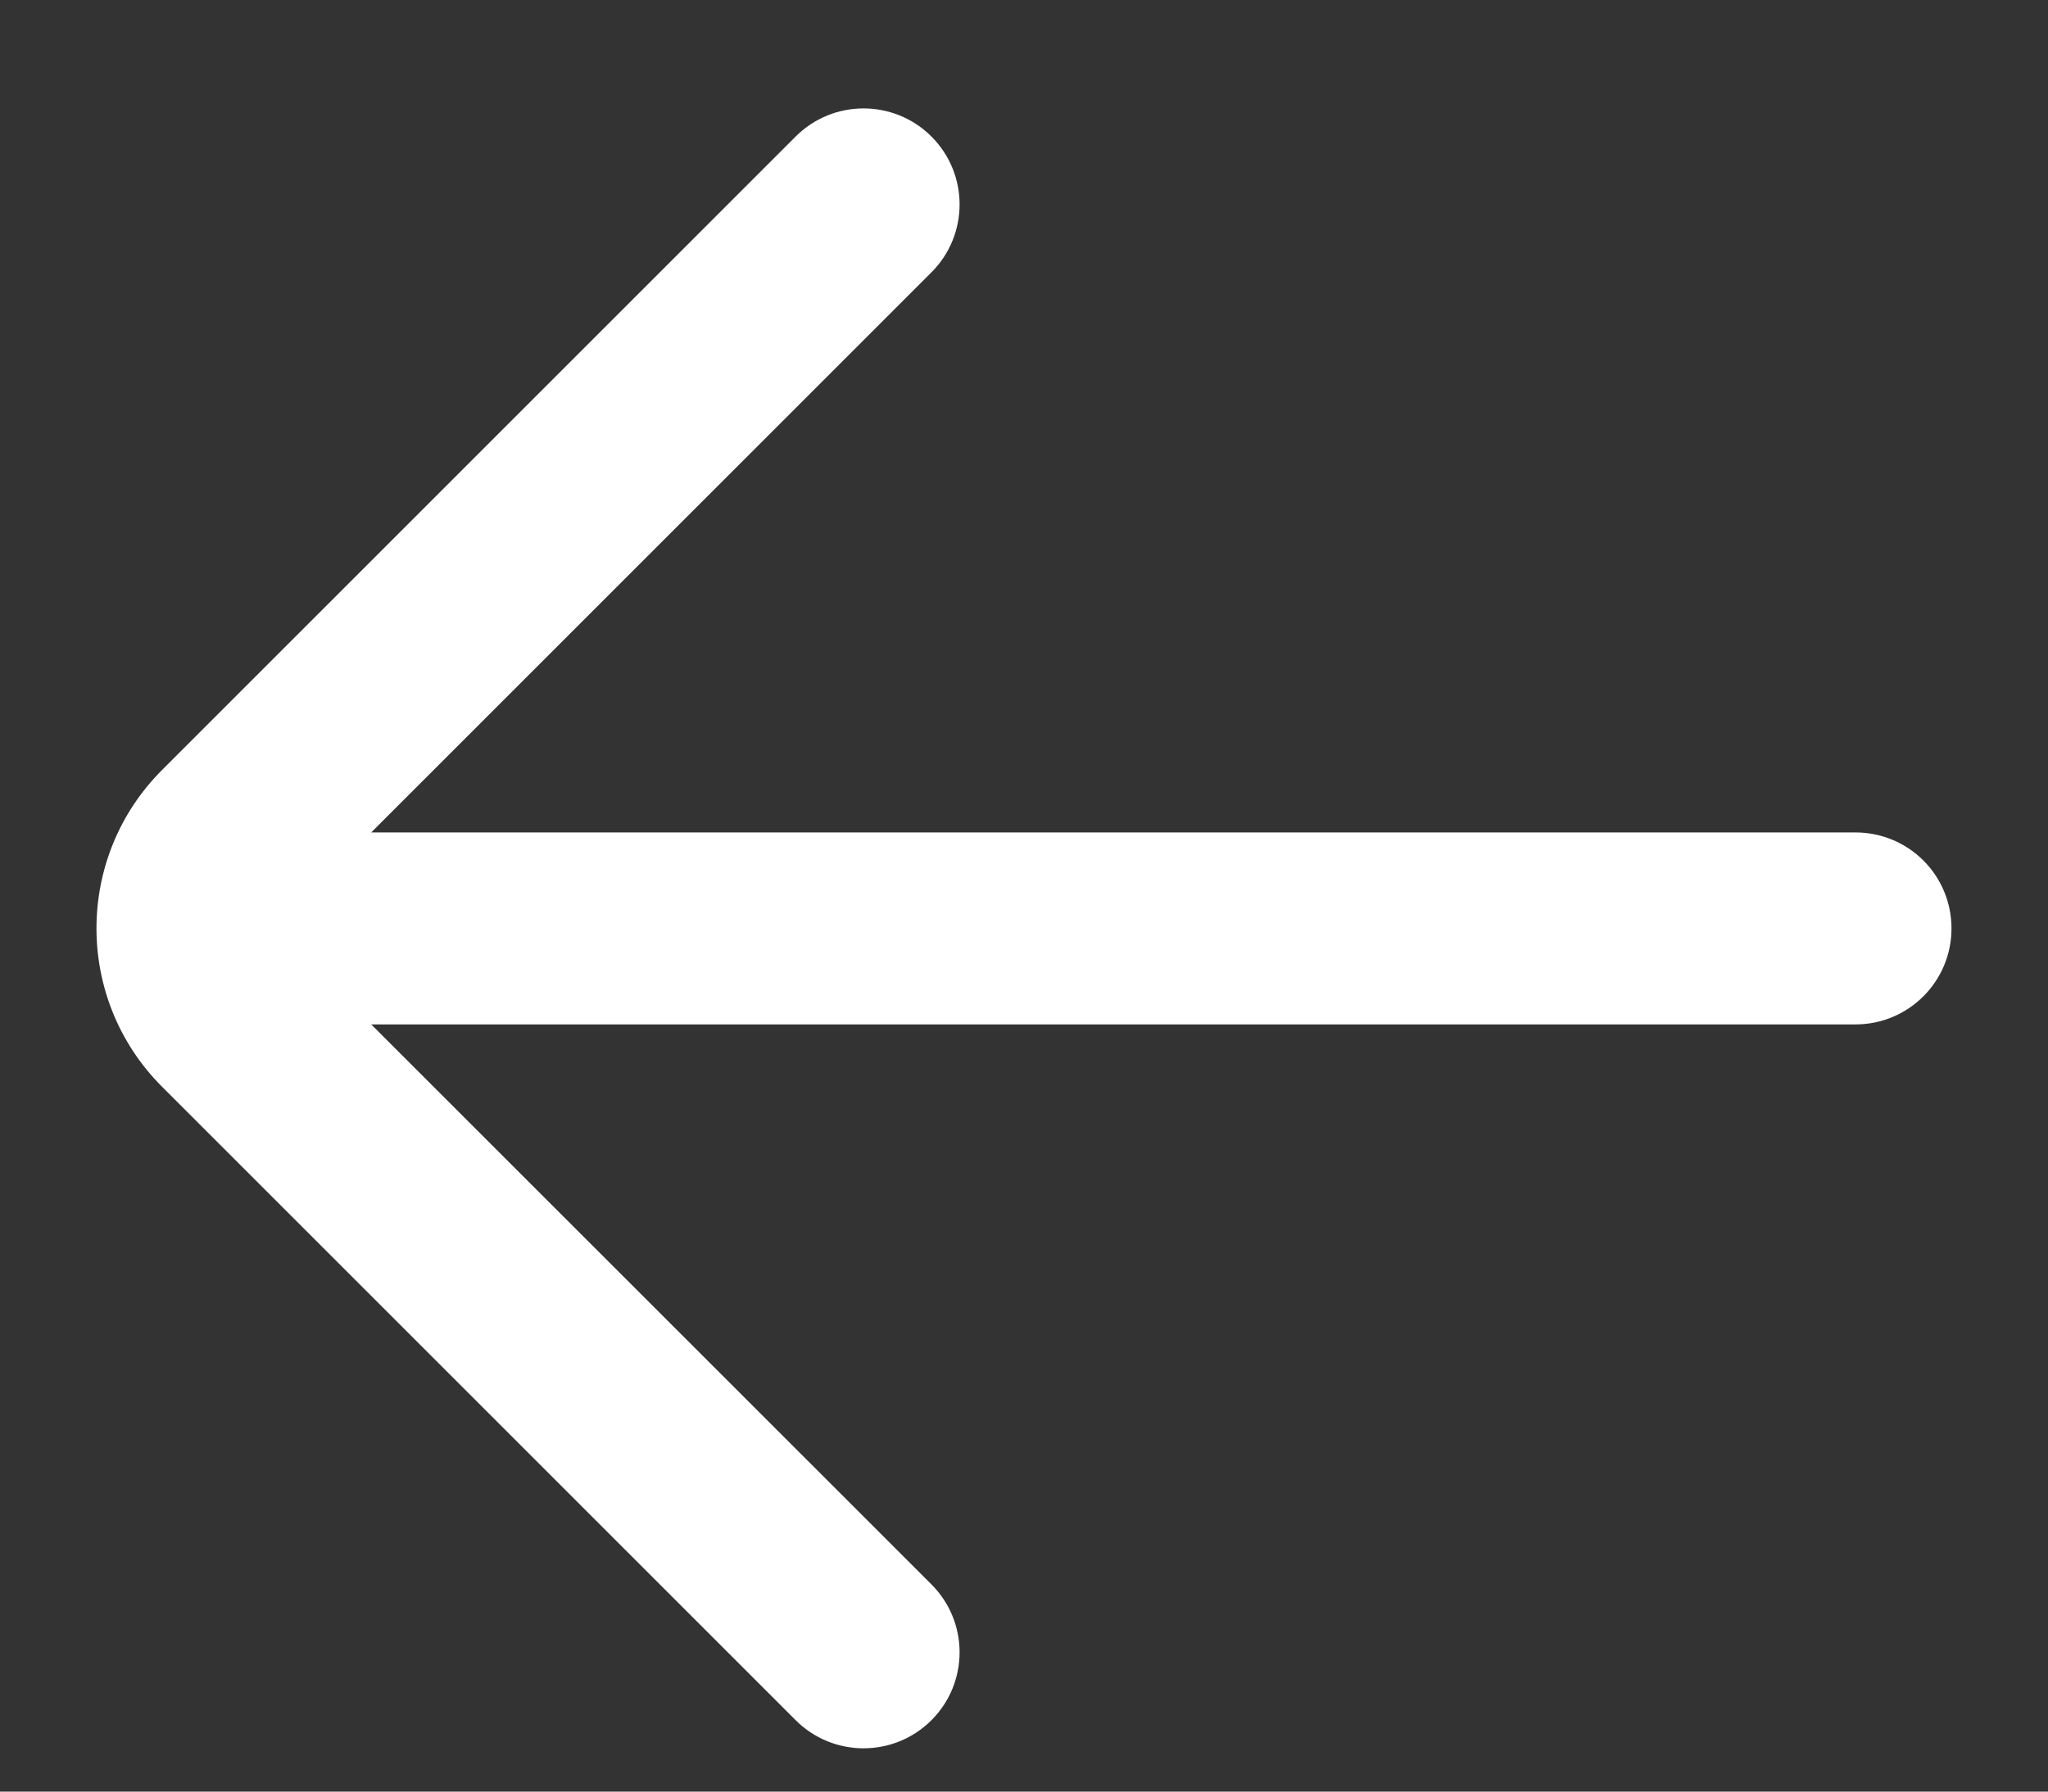 <?xml version="1.0" encoding="UTF-8" standalone="no"?><svg xmlns="http://www.w3.org/2000/svg" fill="none" height="14" style="fill: none" viewBox="0 0 16 14" width="16"><rect x="0" y="0" width="16" height="14" fill="#333333" stroke="none"/><path d="M2.9 6.505H14.496C14.911 6.505 15.246 6.84 15.246 7.255C15.246 7.669 14.911 8.005 14.496 8.005H2.9L7.277 12.381C7.57 12.674 7.57 13.149 7.277 13.442C6.984 13.735 6.509 13.735 6.216 13.442L1.266 8.492C0.583 7.809 0.583 6.7 1.266 6.017L6.216 1.067C6.509 0.774 6.984 0.774 7.277 1.067C7.57 1.36 7.57 1.835 7.277 2.128L2.9 6.505Z" fill="#ffffff"/></svg>